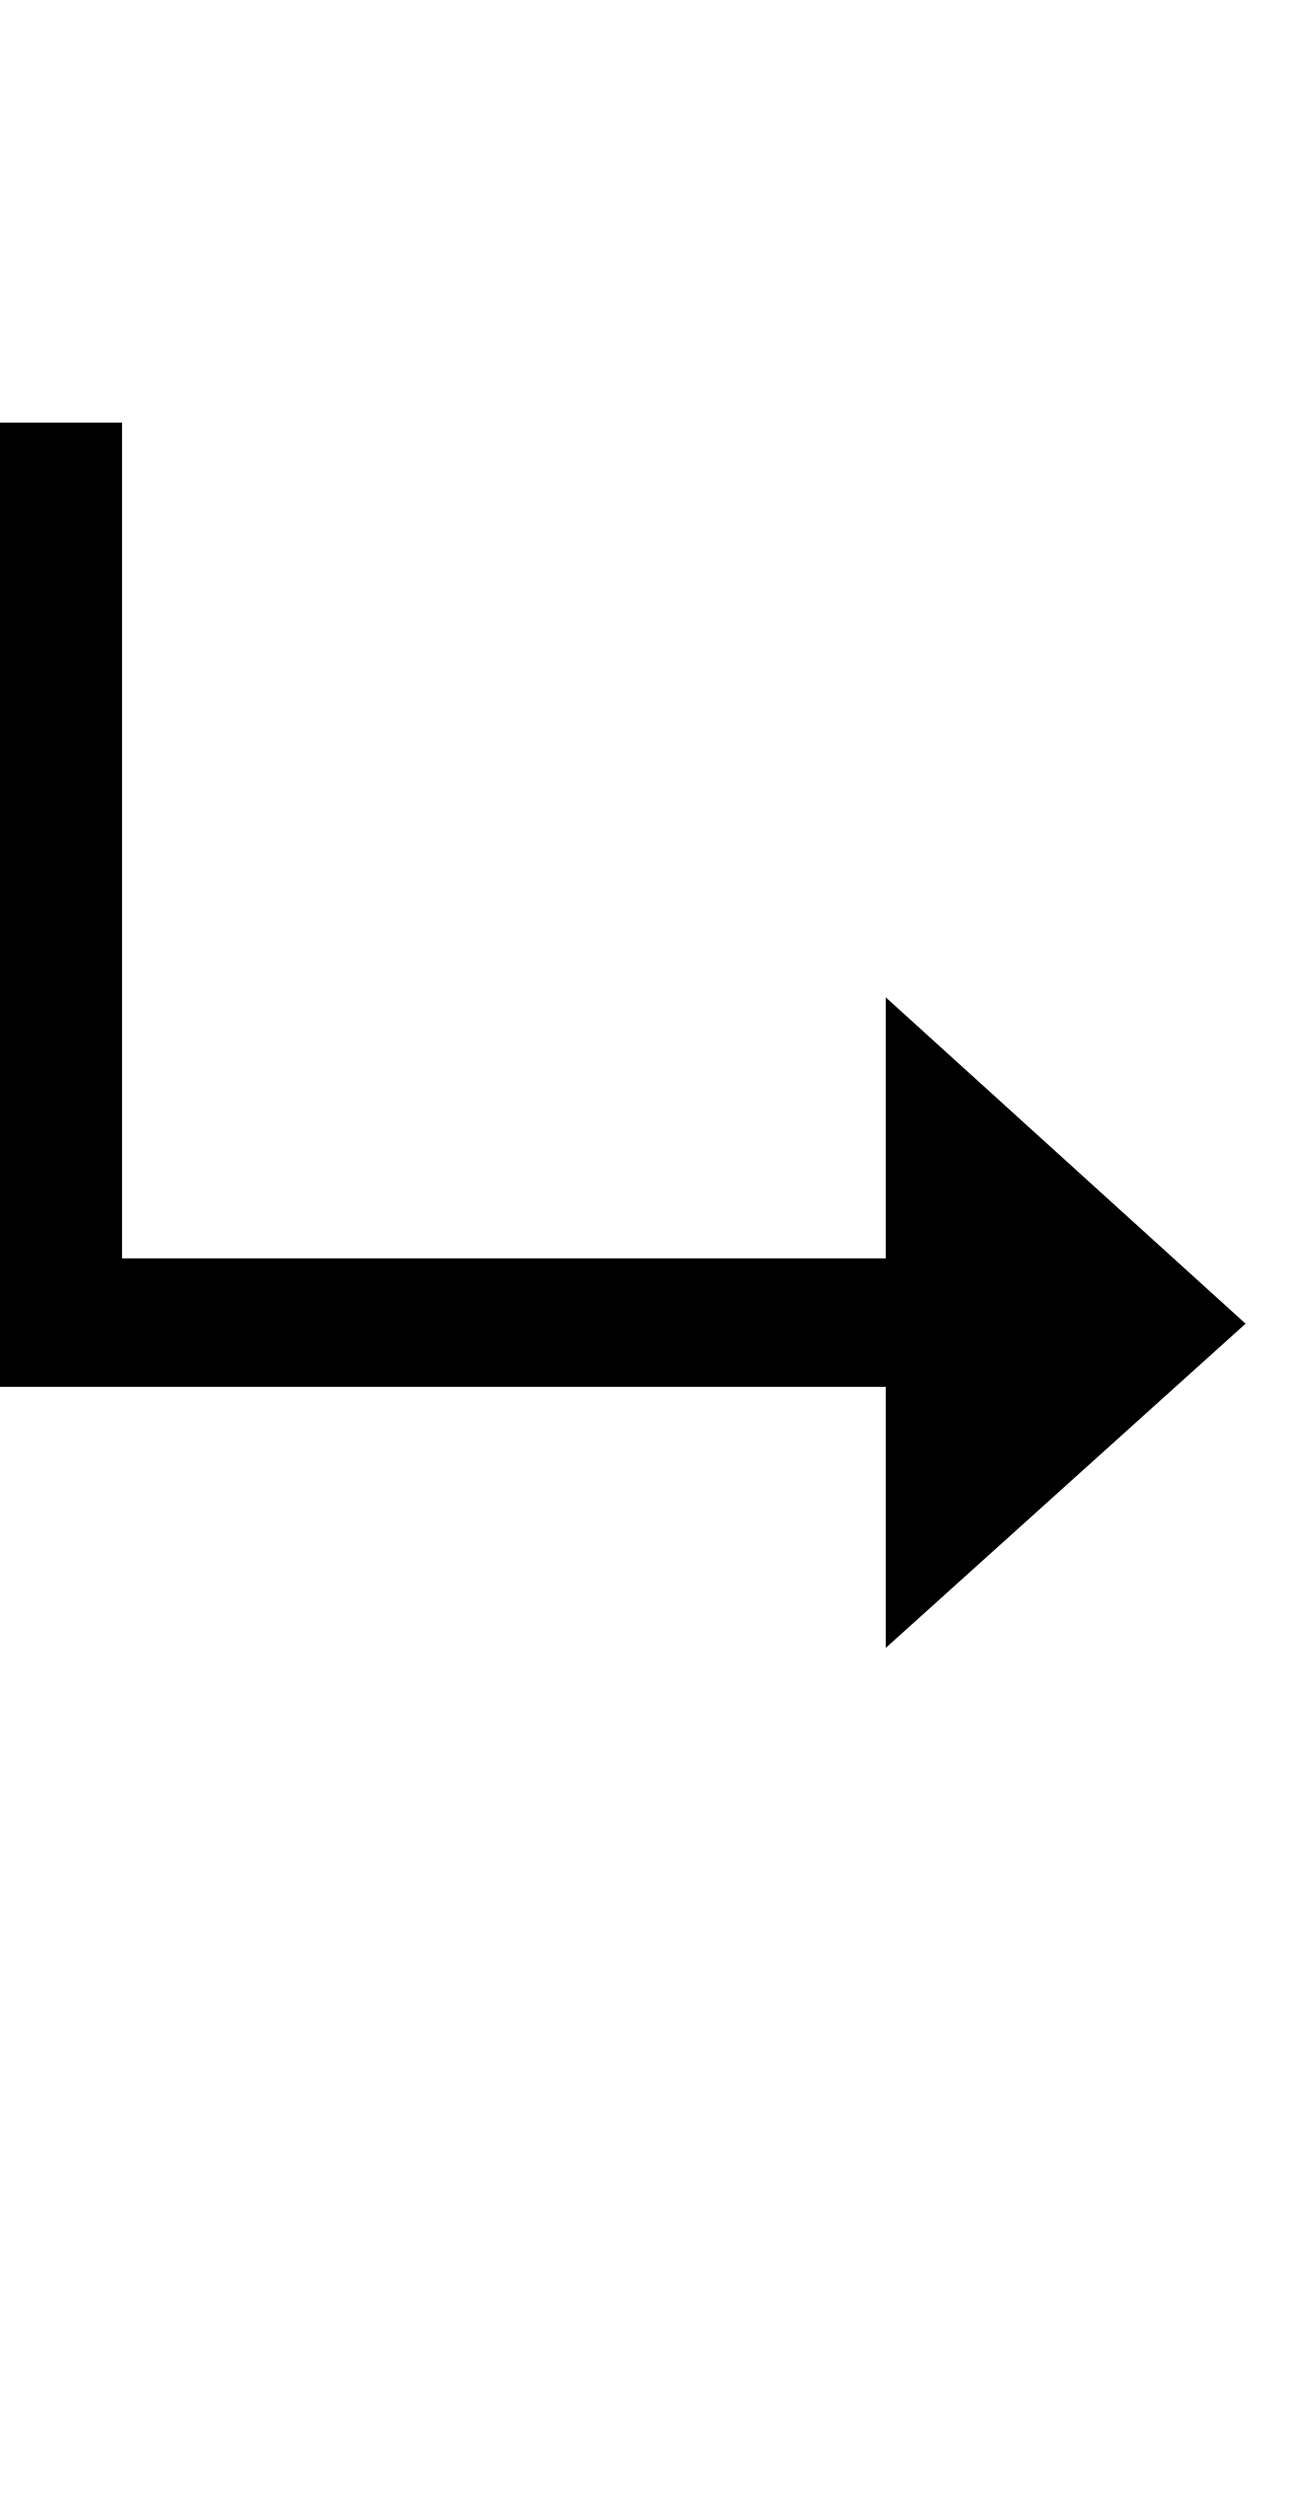 <svg width="10" height="19" viewBox="0 0 10 19" fill="none" xmlns="http://www.w3.org/2000/svg">
<path d="M0.928 3.212V9.564H6.736V7.58L9.472 10.06L6.736 12.524V10.54H0V3.212H0.928Z" fill="black"/>
</svg>

